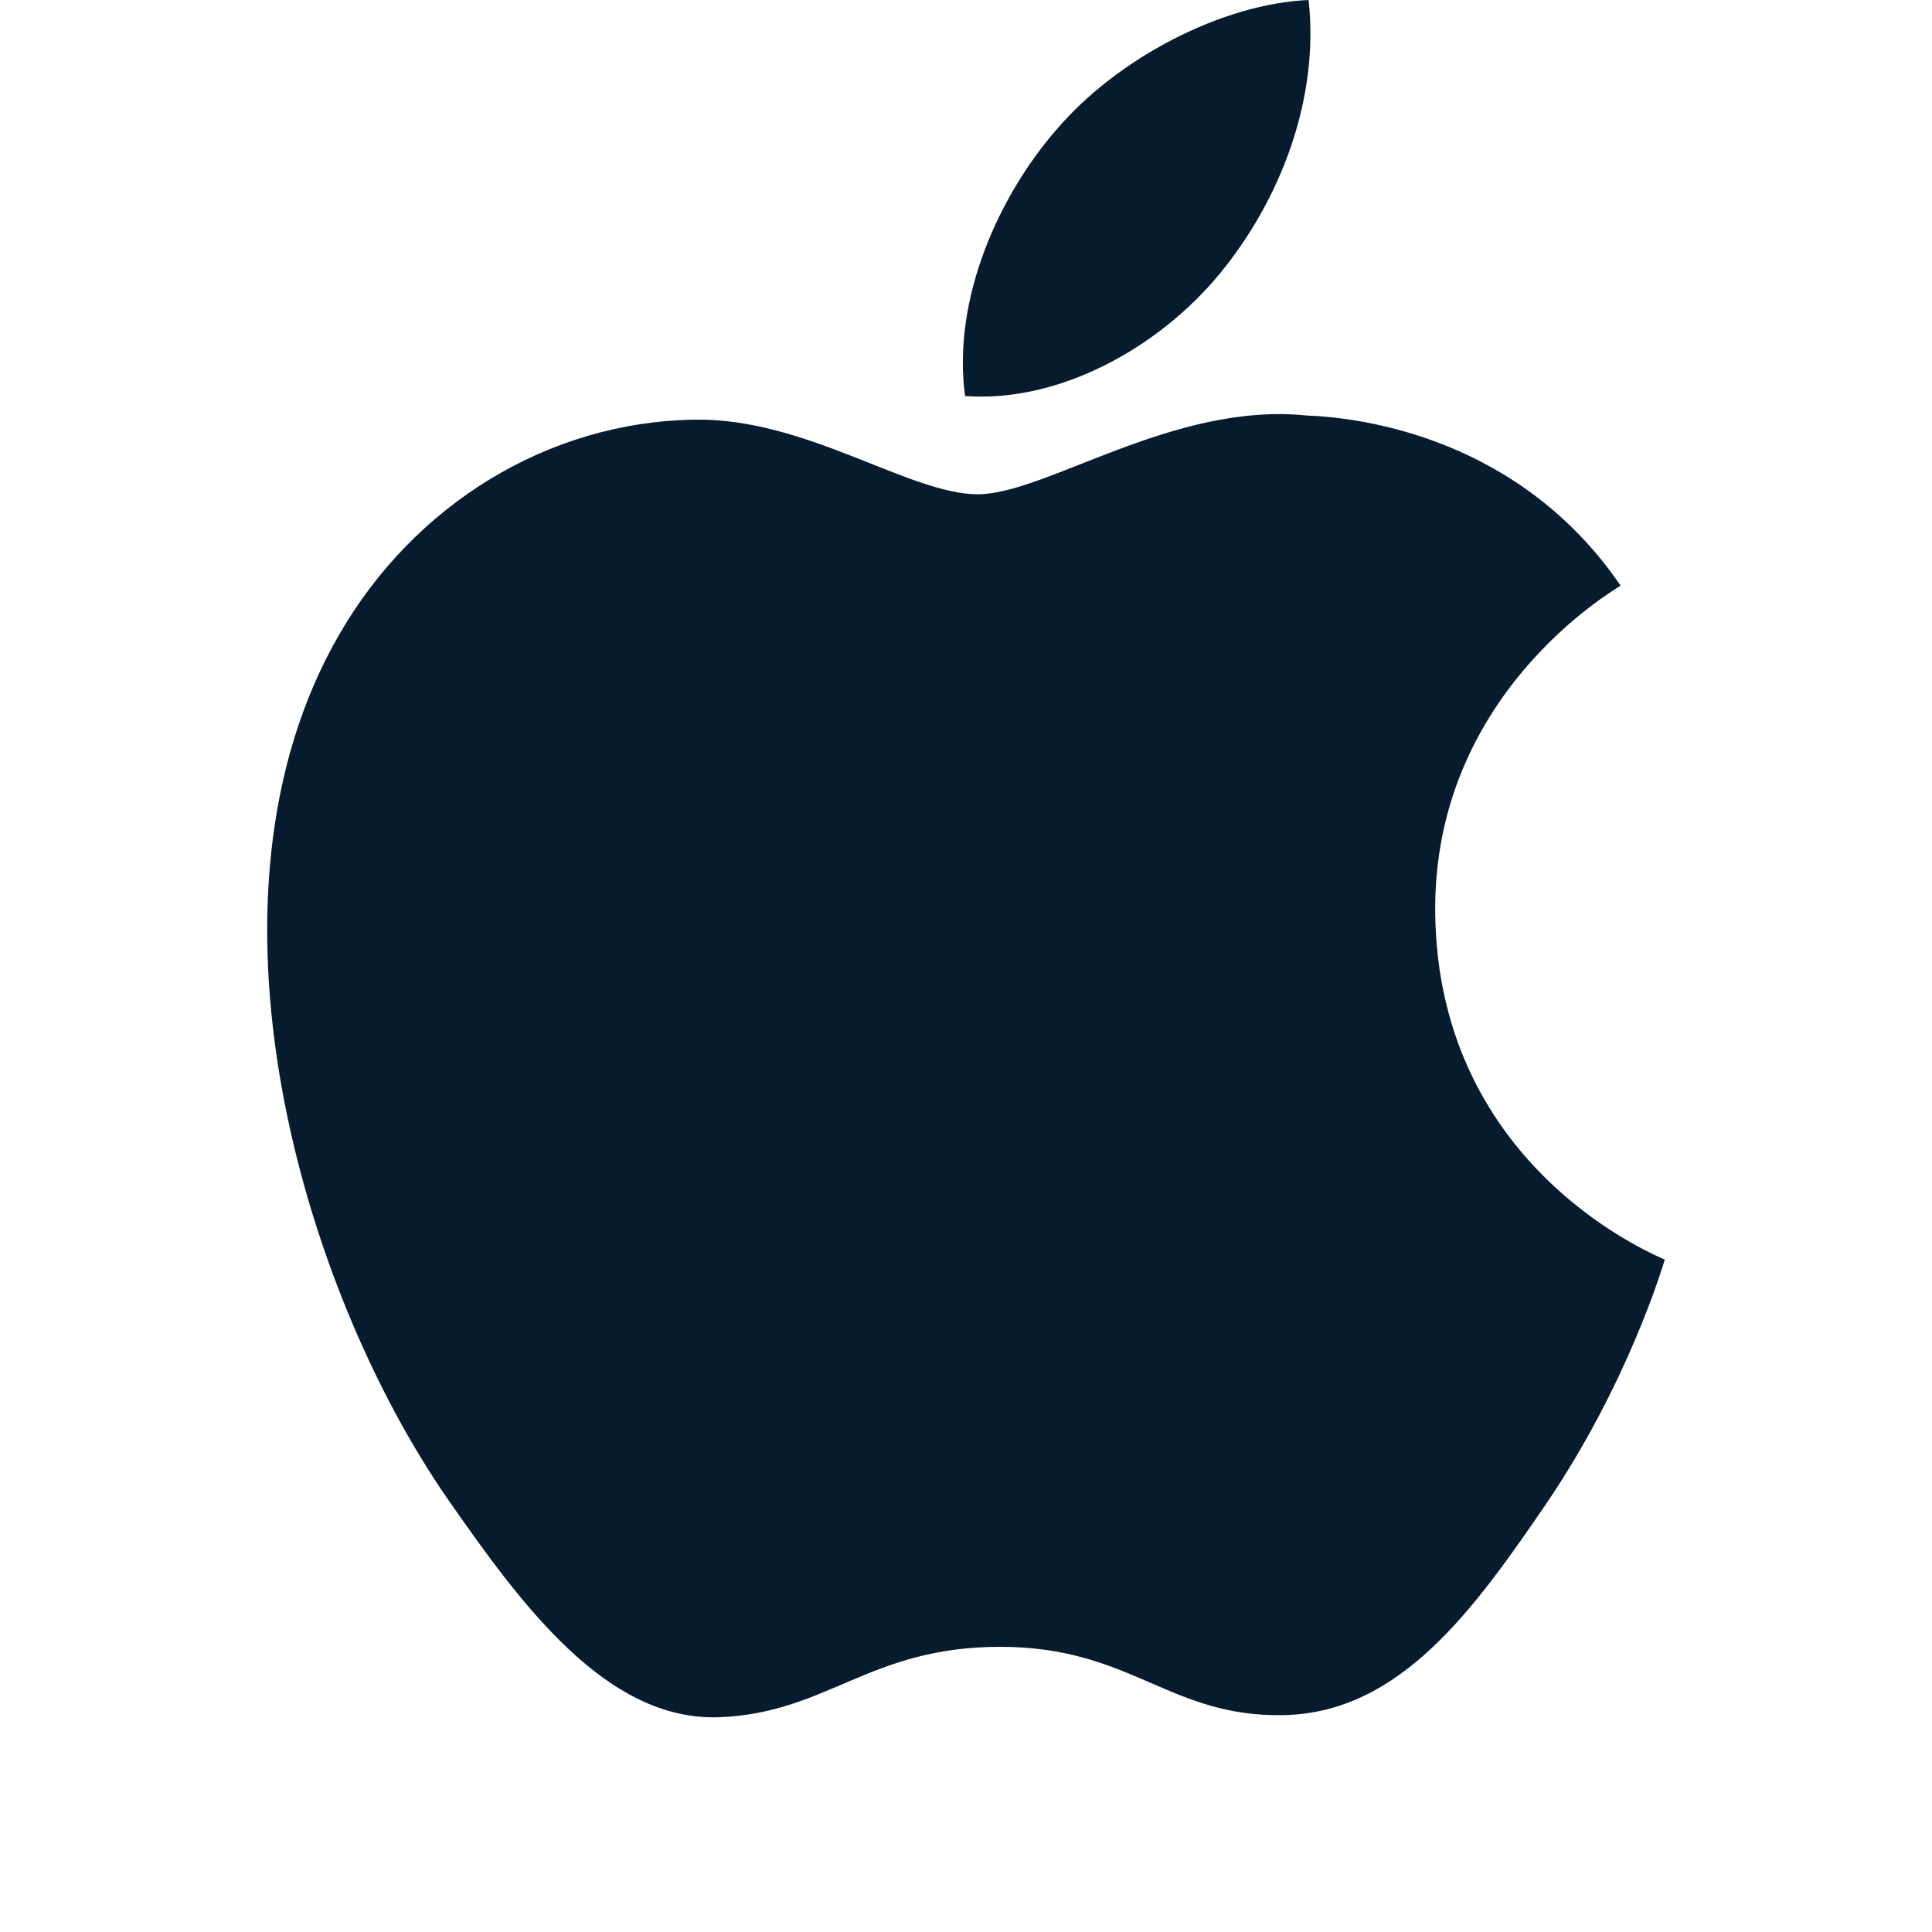 <svg width="36" height="36" viewBox="0 0 36 36" fill="none" xmlns="http://www.w3.org/2000/svg">
<path d="M26.743 17.002C26.704 12.949 30.052 11.011 30.198 10.913C28.319 8.163 25.392 7.781 24.345 7.742C21.859 7.487 19.49 9.21 18.218 9.21C16.945 9.21 15.007 7.781 12.942 7.82C10.22 7.859 7.715 9.396 6.315 11.834C3.496 16.718 5.6 23.981 8.351 27.945C9.702 29.883 11.297 32.076 13.402 31.998C15.428 31.919 16.191 30.686 18.638 30.686C21.085 30.686 21.78 31.998 23.914 31.959C26.097 31.919 27.477 29.971 28.809 28.024C30.345 25.762 30.982 23.59 31.021 23.472C30.991 23.443 26.792 21.837 26.743 17.002Z" fill="#061B2D"/>
<path d="M22.72 5.11C23.835 3.759 24.589 1.879 24.384 0C22.778 0.069 20.821 1.077 19.675 2.428C18.638 3.622 17.737 5.54 17.982 7.38C19.763 7.508 21.604 6.46 22.72 5.11Z" fill="#061B2D"/>
</svg>
